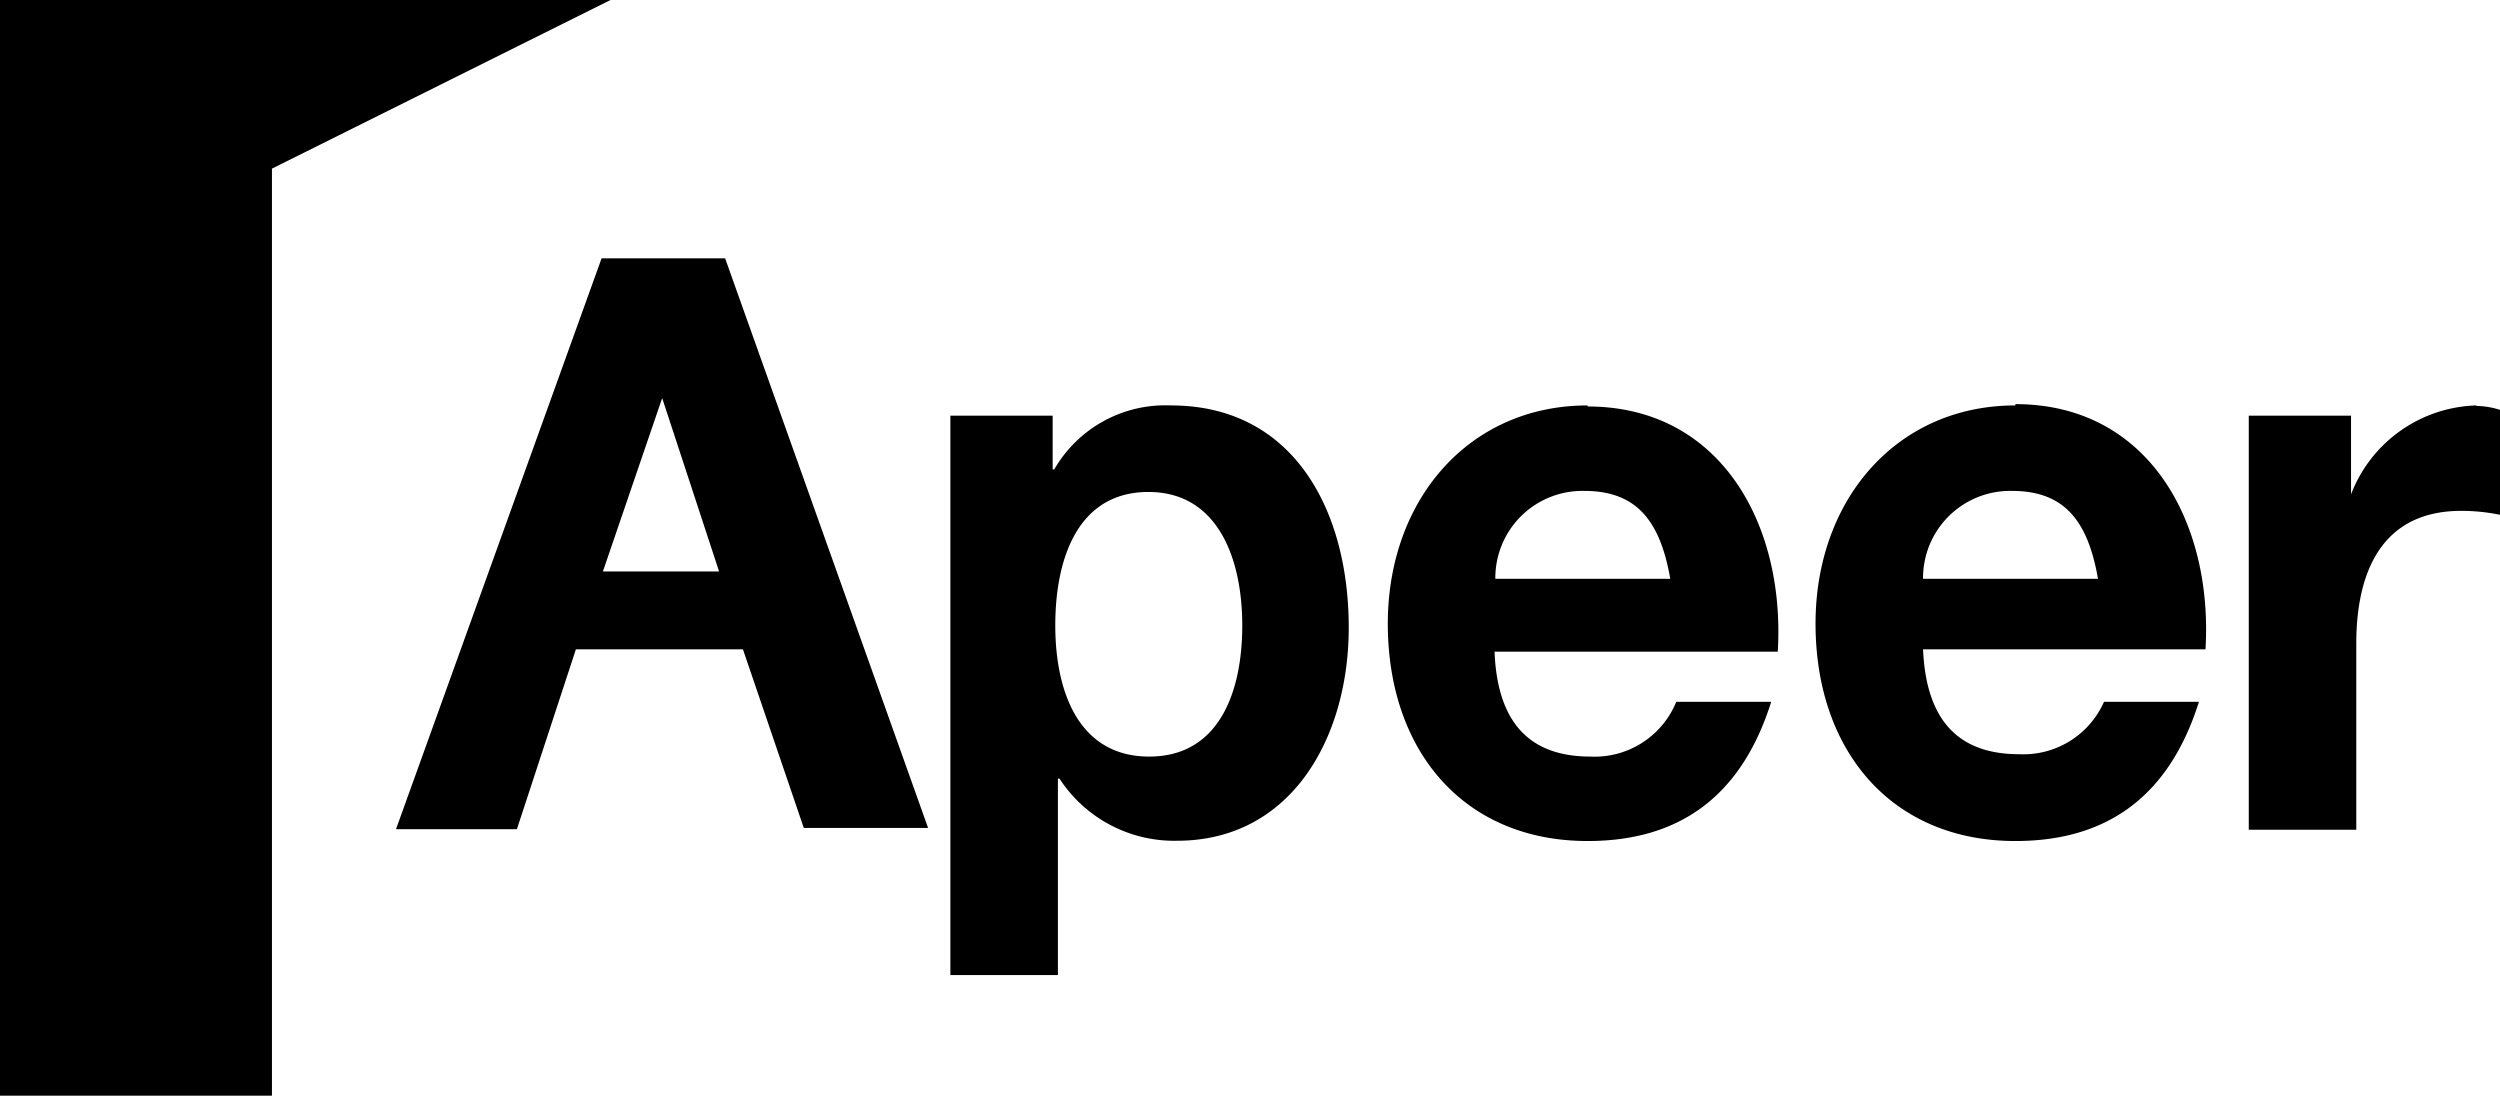 <?xml version="1.0" encoding="utf-8"?><svg id="Layer_1" data-name="Layer 1" xmlns="http://www.w3.org/2000/svg" viewBox="0 0 95.33 41.78"><defs><style>.cls-1{fill-rule:evenodd;}</style></defs><g id="Homepage"><g id="_1.0---Homepage" data-name="1.0---Homepage"><g id="Group-6"><g id="Group-10"><g id="Group-34"><polyline id="Fill-4" class="cls-1" points="0 0 0 41.78 10.37 41.78 10.37 6.43 23.28 0 0 0"/><path id="Fill-5" class="cls-1" d="M44.17,29c-2.66,0-3.58-2.43-3.58-5s.87-5.09,3.55-5.09,3.58,2.59,3.58,5.09-.86,5-3.55,5M45,15.61a4.89,4.89,0,0,0-4.45,2.44h-.06V16h-3.9V37.33h4.1V29.84h.06a5.22,5.22,0,0,0,4.48,2.37c4.36,0,6.55-3.93,6.55-8.13,0-4.48-2.11-8.47-6.78-8.47" transform="translate(-0.35 -0.15)"/><path id="Fill-6" class="cls-1" d="M57.37,22.22a3.32,3.32,0,0,1,3.4-3.35c2,0,2.89,1.16,3.27,3.35Zm3.52-6.61c-4.53,0-7.62,3.6-7.62,8.32,0,4.87,2.91,8.29,7.62,8.29,3.38,0,5.83-1.59,7-5.31H64.27A3.36,3.36,0,0,1,61,29c-2.28,0-3.55-1.24-3.66-4H68.14c.29-4.84-2.17-9.35-7.25-9.35Z" transform="translate(-0.35 -0.15)"/><path id="Fill-7" class="cls-1" d="M73.68,22.22a3.32,3.32,0,0,1,3.4-3.35c2,0,2.89,1.16,3.27,3.35Zm3.52-6.61c-4.53,0-7.62,3.6-7.62,8.32,0,4.87,2.92,8.29,7.62,8.29,3.38,0,5.83-1.59,7-5.31H80.58a3.36,3.36,0,0,1-3.23,2c-2.28,0-3.55-1.24-3.67-4H84.45c.29-4.84-2.17-9.35-7.25-9.35Z" transform="translate(-0.35 -0.15)"/><path id="Fill-8" class="cls-1" d="M94.79,15.61A5.28,5.28,0,0,0,90,19H90V16h-3.9V31.79h4.1v-7.1c0-2.77,1-5.06,4-5.06a7.33,7.33,0,0,1,1.48.15v-4a3,3,0,0,0-.9-.15" transform="translate(-0.35 -0.15)"/><path id="Fill-9" class="cls-1" d="M23.34,21.94l2.26-6.61,2.17,6.61ZM23.29,10,15.45,31.77h4.61l2.25-6.86h6.37L31,31.72h4.74L28,10Z" transform="translate(-0.35 -0.15)"/></g></g></g></g></g></svg>